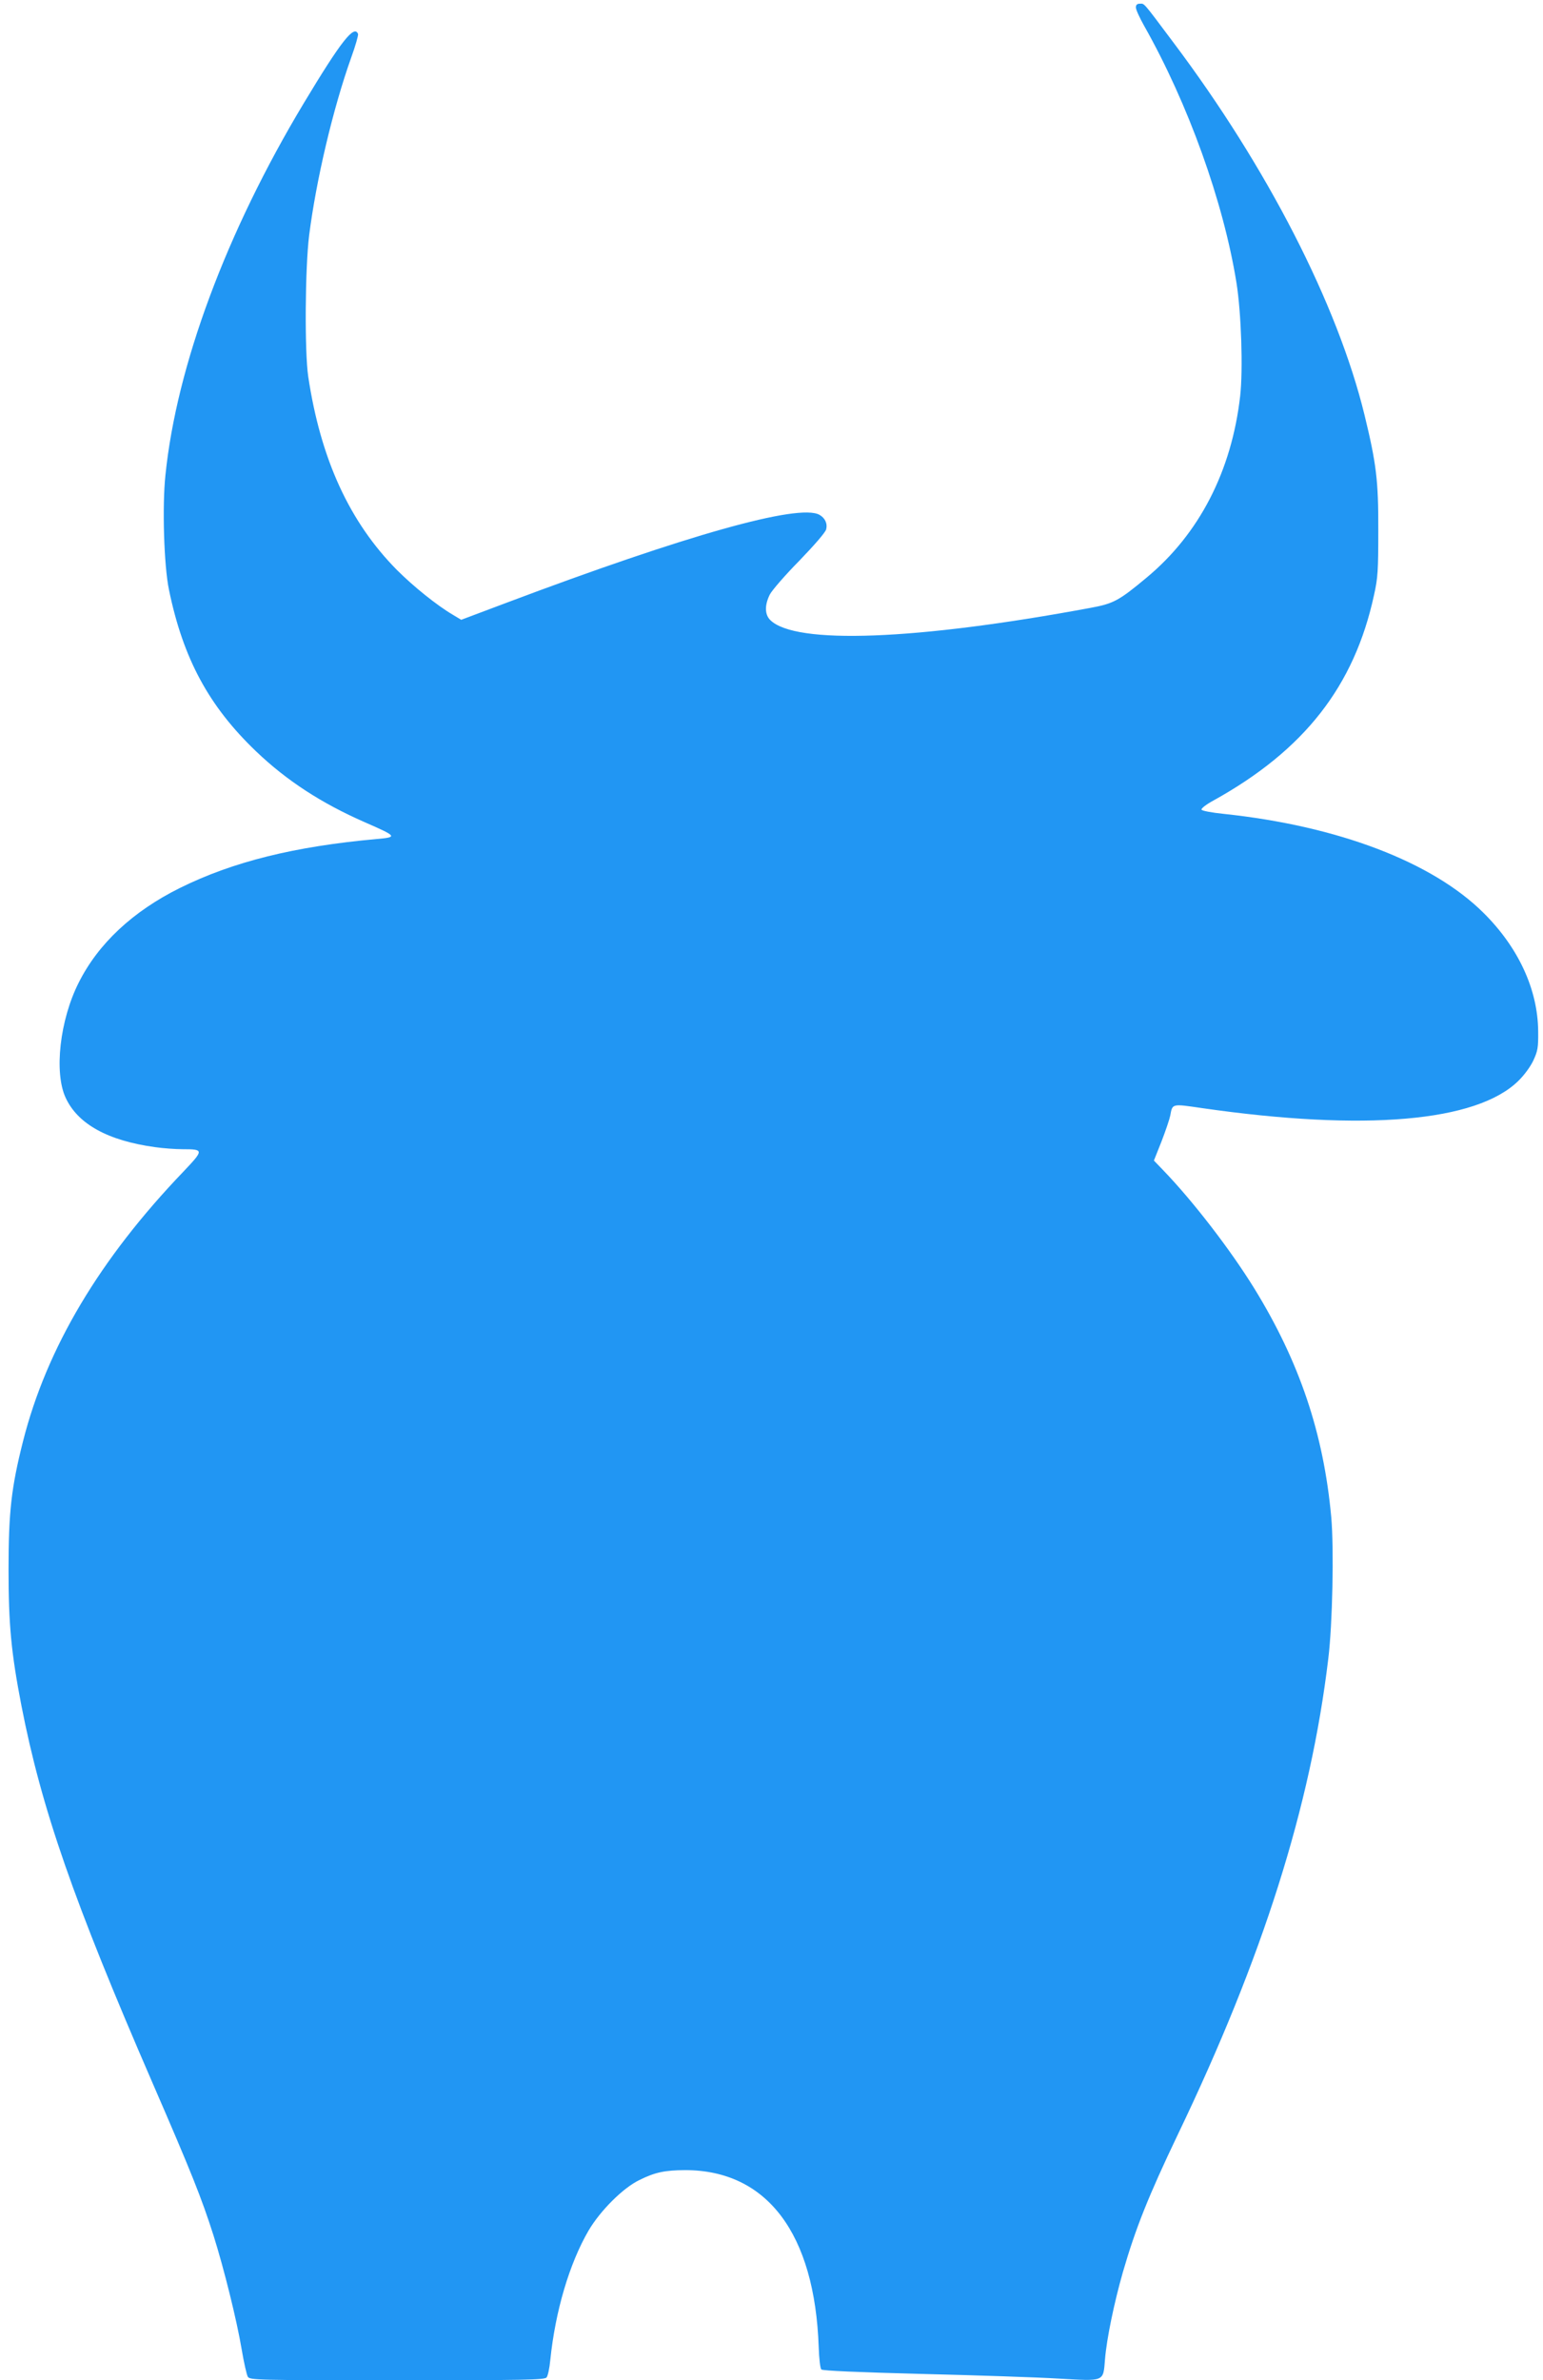 <?xml version="1.0" standalone="no"?>
<!DOCTYPE svg PUBLIC "-//W3C//DTD SVG 20010904//EN"
 "http://www.w3.org/TR/2001/REC-SVG-20010904/DTD/svg10.dtd">
<svg version="1.0" xmlns="http://www.w3.org/2000/svg"
 width="830pt" height="1280pt" viewBox="0 0 830 1280"
 preserveAspectRatio="xMidYMid meet">
<g transform="translate(0,1280) scale(0.1,-0.1)"
fill="#2196f3" stroke="none">
<path d="M6110 12760 c0 -12 20 -55 44 -98 237 -419 427 -947 497 -1382 26
-161 36 -468 20 -610 -46 -403 -220 -741 -503 -976 -150 -125 -178 -140 -303
-163 -936 -174 -1588 -199 -1722 -65 -30 30 -30 81 -2 137 12 23 83 105 159
182 81 84 139 151 144 168 8 32 -6 62 -37 79 -112 60 -712 -108 -1684 -474
l-242 -91 -45 27 c-85 50 -211 151 -301 241 -255 258 -410 595 -477 1040 -20
136 -17 583 5 760 38 298 128 680 226 955 23 63 39 120 37 127 -20 52 -90 -36
-292 -372 -417 -694 -684 -1413 -744 -1999 -18 -168 -8 -490 19 -618 76 -369
214 -625 468 -868 164 -157 351 -279 586 -382 174 -76 177 -80 62 -90 -442
-40 -772 -122 -1057 -263 -254 -126 -440 -300 -545 -510 -101 -200 -133 -482
-70 -618 65 -141 226 -231 482 -266 42 -6 109 -11 148 -11 114 0 114 -4 5
-119 -452 -471 -737 -950 -864 -1451 -63 -249 -78 -380 -78 -690 0 -297 14
-446 69 -731 108 -555 281 -1052 705 -2029 210 -484 264 -619 329 -823 55
-174 125 -455 151 -611 12 -71 27 -137 33 -147 11 -18 43 -19 803 -19 692 0
793 2 804 15 7 8 16 50 20 93 27 264 103 520 206 697 63 107 186 230 274 272
85 42 136 52 245 53 441 0 698 -341 719 -953 2 -60 8 -113 14 -119 7 -7 198
-15 539 -24 290 -7 621 -18 736 -25 251 -14 241 -19 251 104 9 111 49 303 96
468 69 238 138 410 295 739 458 954 715 1766 810 2560 23 186 31 592 16 761
-41 451 -171 836 -415 1232 -128 207 -328 467 -489 634 l-50 52 41 103 c22 57
43 119 47 139 12 65 7 64 171 40 876 -126 1476 -74 1701 146 31 30 65 76 81
110 24 52 27 69 26 158 -2 224 -106 449 -293 635 -276 275 -784 468 -1396 533
-69 7 -120 17 -122 23 -2 7 27 29 64 49 489 271 758 615 864 1105 21 93 23
133 23 350 1 266 -11 359 -74 618 -145 595 -524 1333 -1027 2002 -170 227
-156 210 -182 210 -14 0 -21 -6 -21 -20z"/>
</g>
</svg>
